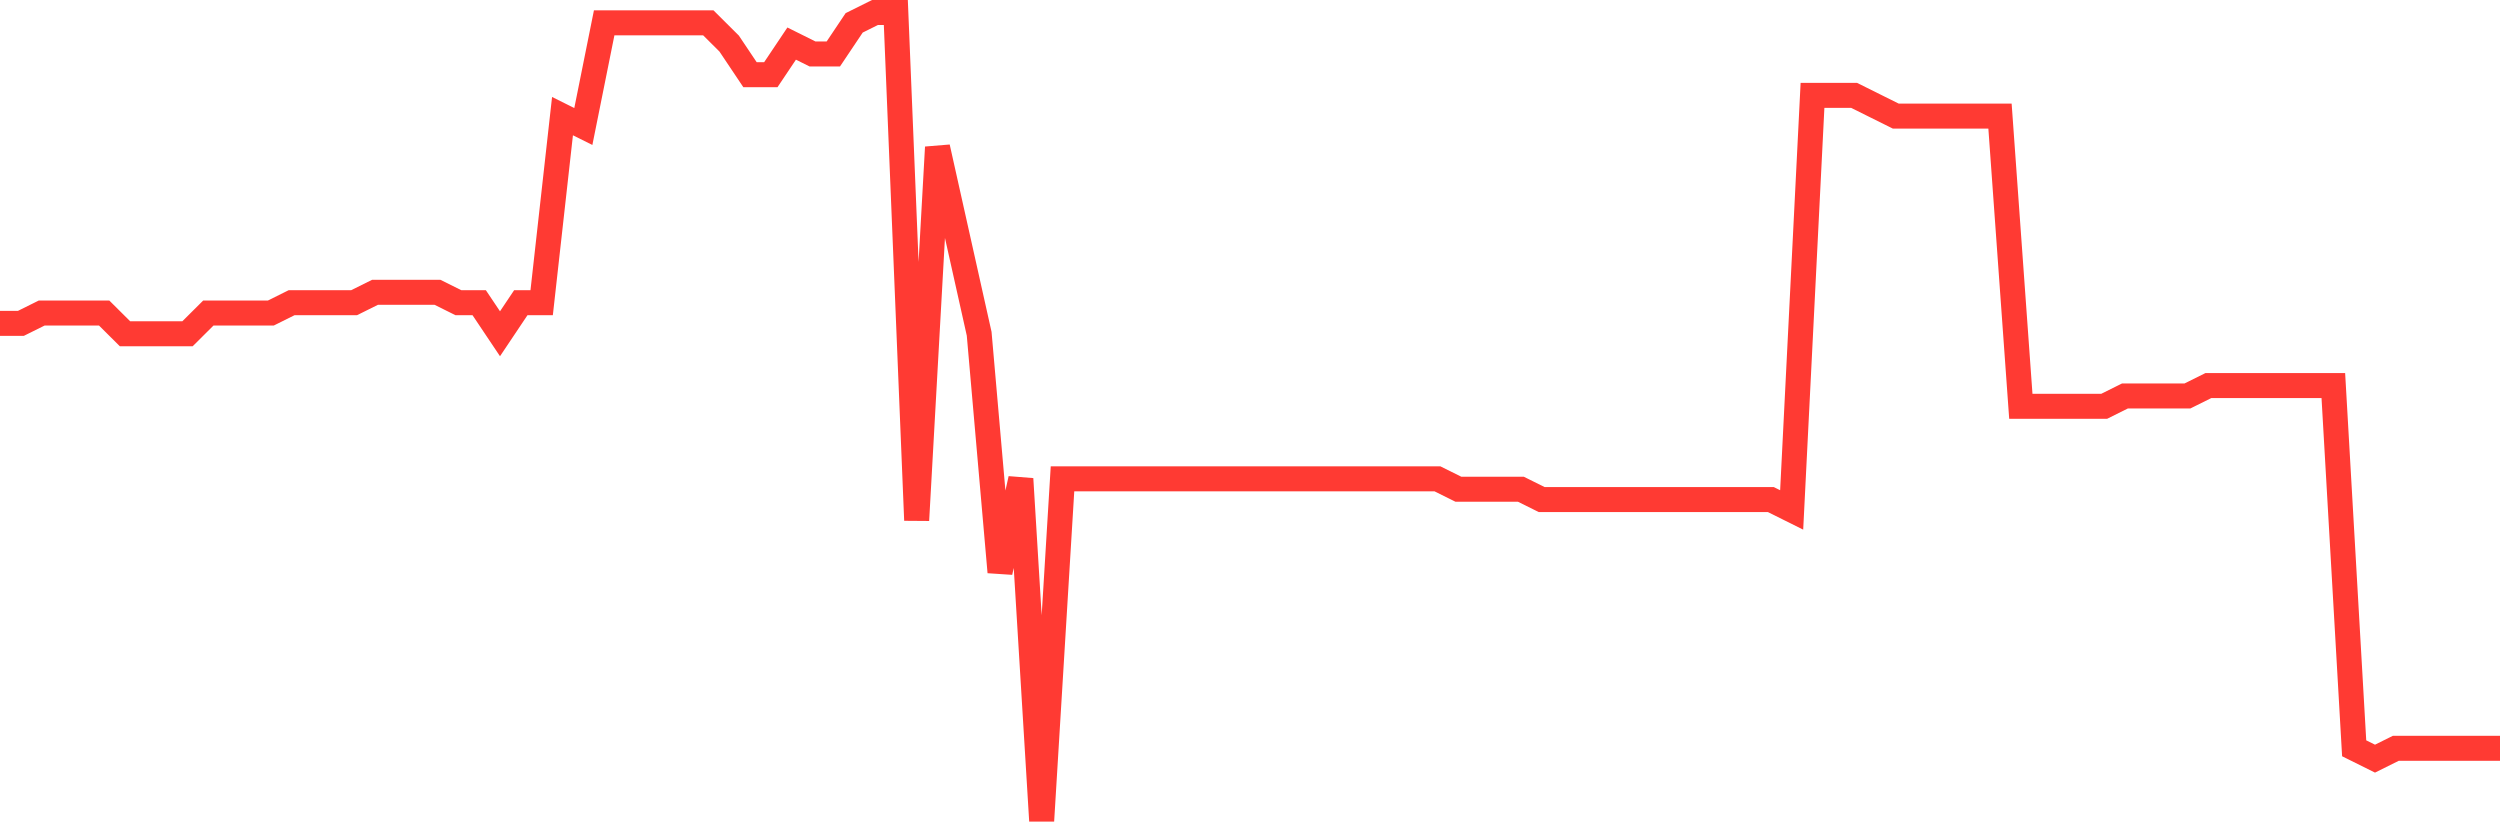 <svg
  xmlns="http://www.w3.org/2000/svg"
  xmlns:xlink="http://www.w3.org/1999/xlink"
  width="120"
  height="40"
  viewBox="0 0 120 40"
  preserveAspectRatio="none"
>
  <polyline
    points="0,15.523 1,15.523 2,15.026 3,15.026 4,15.026 5,15.026 6,16.021 7,16.021 8,16.021 9,16.021 10,15.026 11,15.026 12,15.026 13,15.026 14,14.528 15,14.528 16,14.528 17,14.528 18,14.031 19,14.031 20,14.031 21,14.031 22,14.528 23,14.528 24,16.021 25,14.528 26,14.528 27,5.574 28,6.072 29,1.097 30,1.097 31,1.097 32,1.097 33,1.097 34,1.097 35,2.092 36,3.585 37,3.585 38,2.092 39,2.59 40,2.59 41,1.097 42,0.6 43,0.6 44,24.974 45,7.067 46,11.544 47,16.021 48,27.462 49,22.985 50,39.4 51,22.985 52,22.985 53,22.985 54,22.985 55,22.985 56,22.985 57,22.985 58,22.985 59,22.985 60,22.985 61,22.985 62,22.985 63,22.985 64,22.985 65,22.985 66,22.985 67,22.985 68,22.985 69,22.985 70,23.482 71,23.482 72,23.482 73,23.482 74,23.979 75,23.979 76,23.979 77,23.979 78,23.979 79,23.979 80,23.979 81,23.979 82,23.979 83,23.979 84,23.979 85,23.979 86,24.477 87,4.579 88,4.579 89,4.579 90,5.077 91,5.574 92,5.574 93,5.574 94,5.574 95,5.574 96,5.574 97,19.503 98,19.503 99,19.503 100,19.503 101,19.503 102,19.005 103,19.005 104,19.005 105,19.005 106,18.508 107,18.508 108,18.508 109,18.508 110,18.508 111,18.508 112,18.508 113,35.918 114,36.415 115,35.918 116,35.918 117,35.918 118,35.918 119,35.918 120,35.918"
    fill="none"
    stroke="#ff3a33"
    stroke-width="1.2"
  >
  </polyline>
</svg>